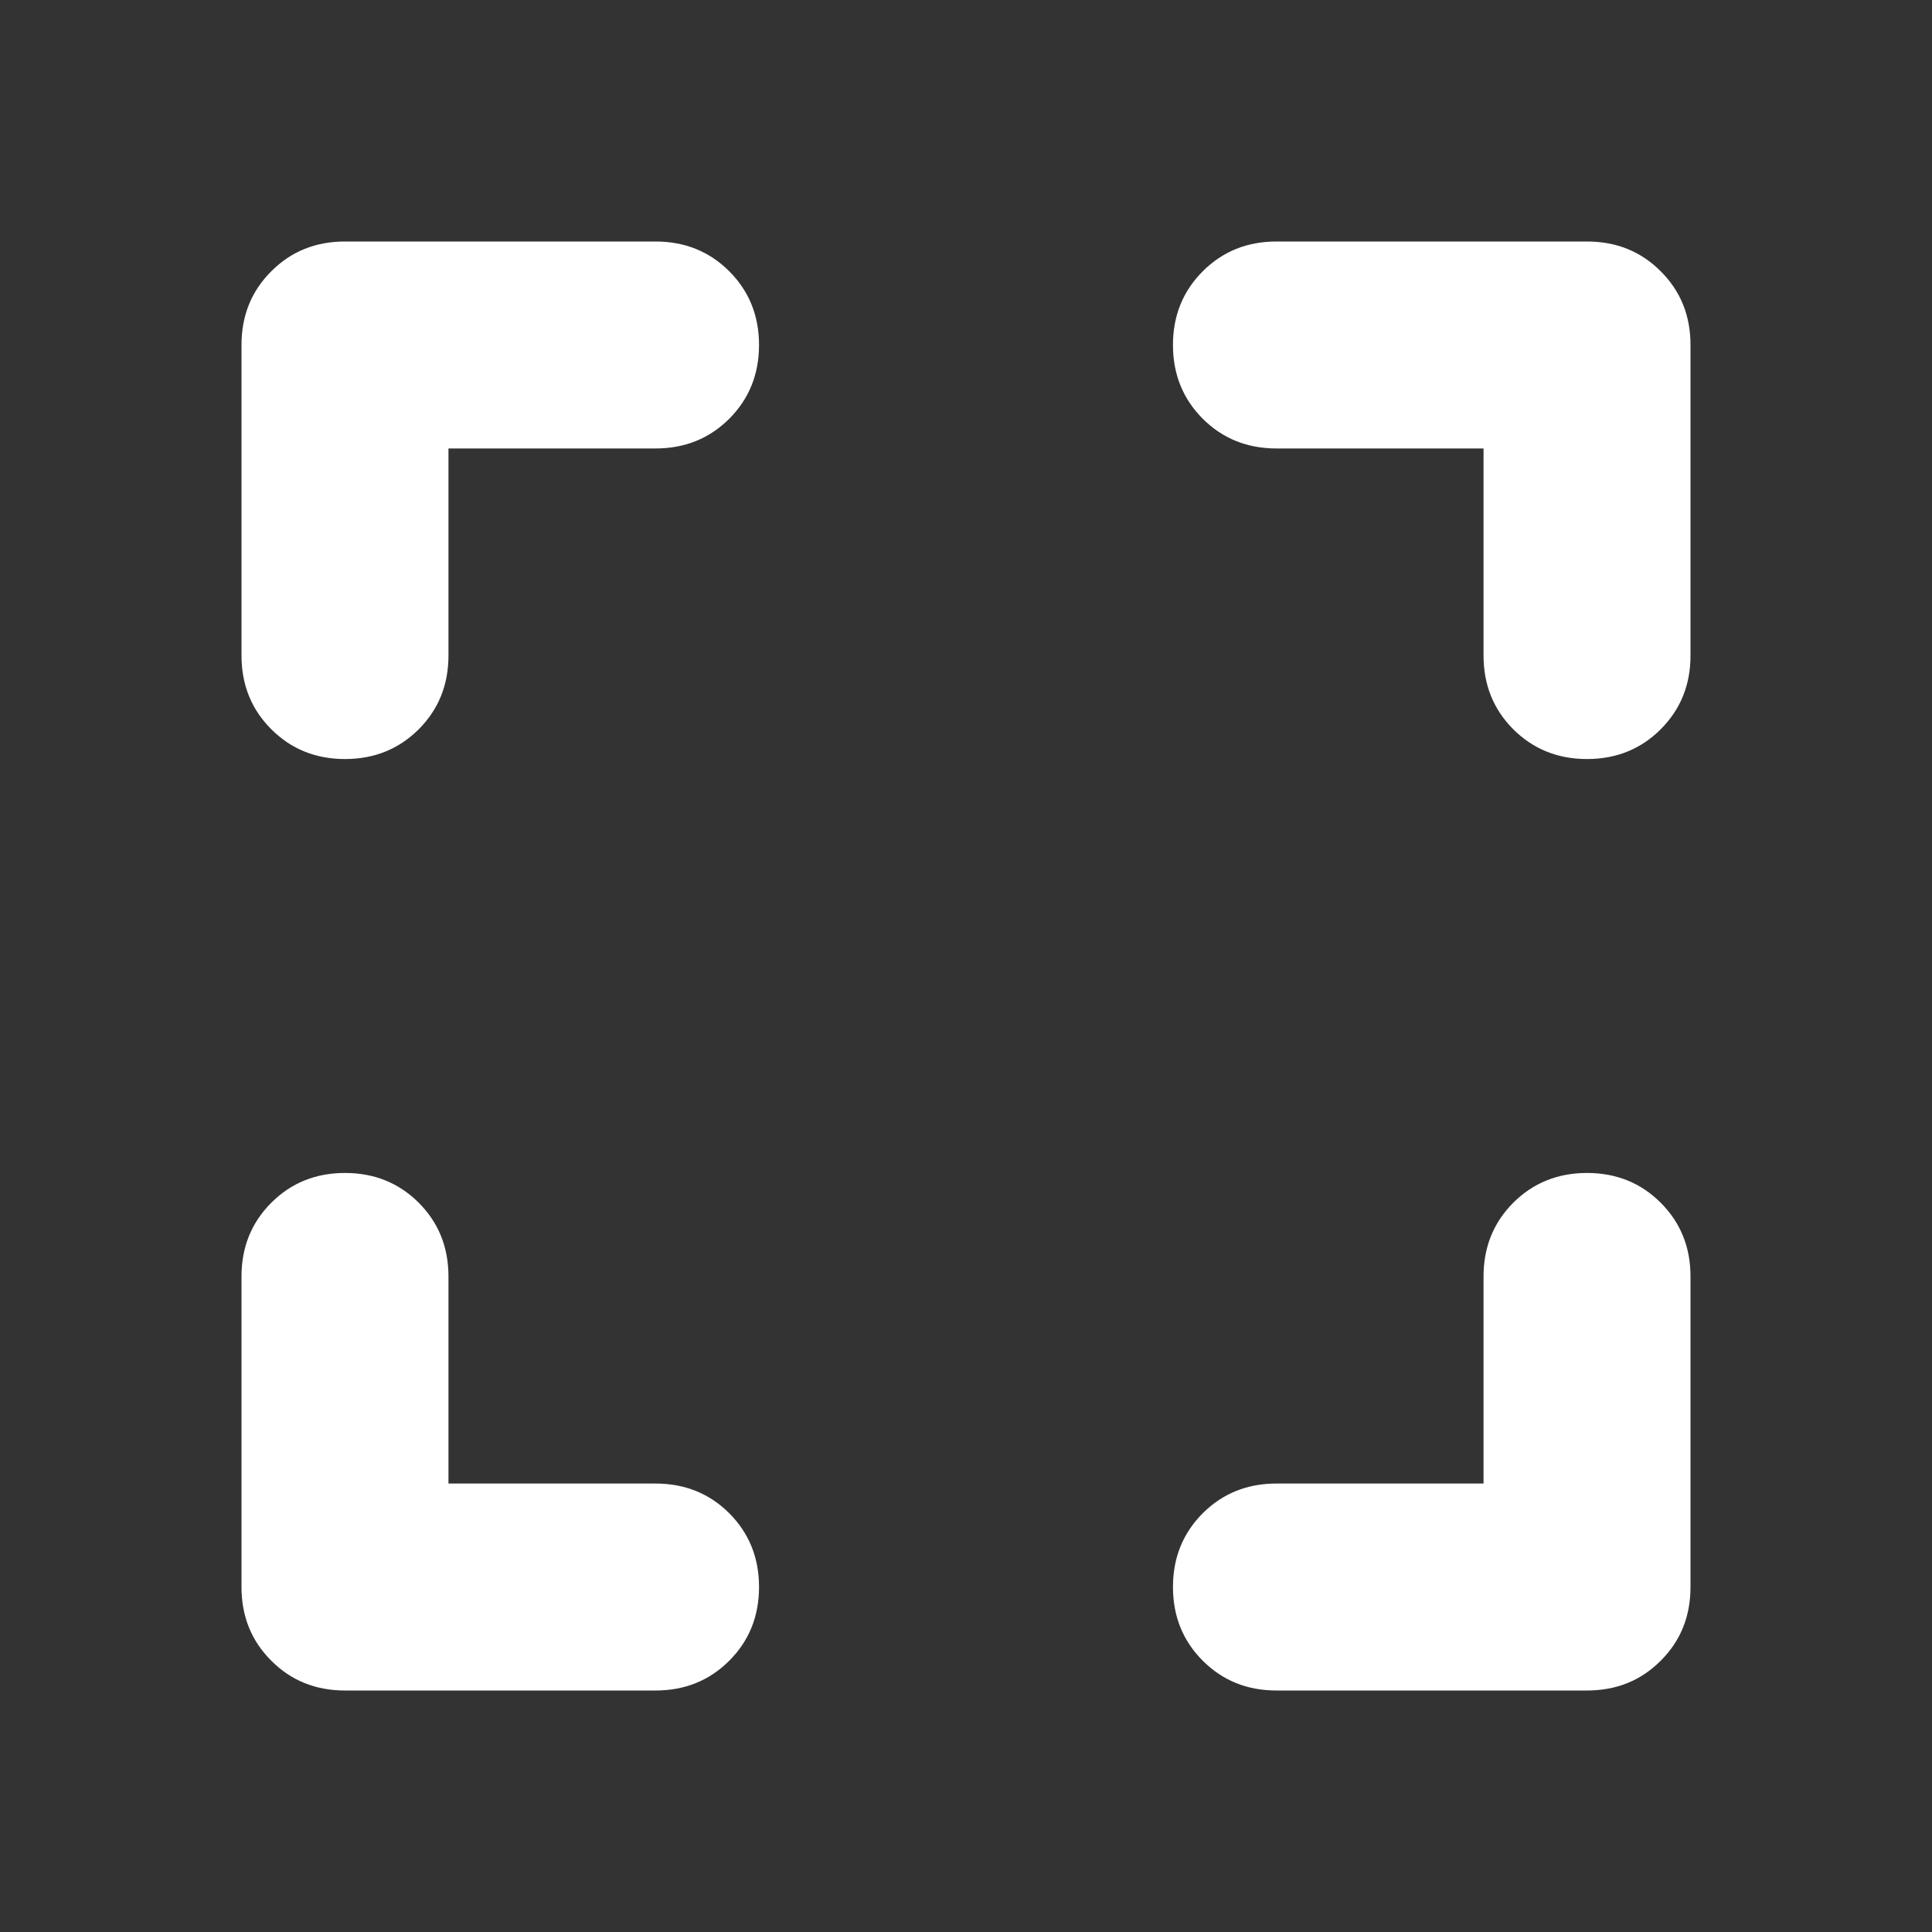 <svg width="24" height="24" viewBox="0 0 24 24" fill="none" xmlns="http://www.w3.org/2000/svg">
<rect x="0" y="0" width="24" height="24" fill="#333333" stroke="none"/>
<path d="M5.571 18.429H8.143C8.507 18.429 8.812 18.552 9.059 18.798C9.305 19.045 9.429 19.35 9.429 19.714C9.429 20.079 9.305 20.384 9.059 20.63C8.812 20.877 8.507 21 8.143 21H4.286C3.921 21 3.616 20.877 3.37 20.63C3.123 20.384 3 20.079 3 19.714V15.857C3 15.493 3.123 15.188 3.37 14.941C3.616 14.695 3.921 14.571 4.286 14.571C4.65 14.571 4.955 14.695 5.202 14.941C5.448 15.188 5.571 15.493 5.571 15.857V18.429ZM5.571 5.571V8.143C5.571 8.507 5.448 8.812 5.202 9.059C4.955 9.305 4.65 9.429 4.286 9.429C3.921 9.429 3.616 9.305 3.37 9.059C3.123 8.812 3 8.507 3 8.143V4.286C3 3.921 3.123 3.616 3.37 3.37C3.616 3.123 3.921 3 4.286 3H8.143C8.507 3 8.812 3.123 9.059 3.37C9.305 3.616 9.429 3.921 9.429 4.286C9.429 4.65 9.305 4.955 9.059 5.202C8.812 5.448 8.507 5.571 8.143 5.571H5.571ZM18.429 18.429V15.857C18.429 15.493 18.552 15.188 18.798 14.941C19.045 14.695 19.35 14.571 19.714 14.571C20.079 14.571 20.384 14.695 20.63 14.941C20.877 15.188 21 15.493 21 15.857V19.714C21 20.079 20.877 20.384 20.63 20.63C20.384 20.877 20.079 21 19.714 21H15.857C15.493 21 15.188 20.877 14.941 20.63C14.695 20.384 14.571 20.079 14.571 19.714C14.571 19.35 14.695 19.045 14.941 18.798C15.188 18.552 15.493 18.429 15.857 18.429H18.429ZM18.429 5.571H15.857C15.493 5.571 15.188 5.448 14.941 5.202C14.695 4.955 14.571 4.65 14.571 4.286C14.571 3.921 14.695 3.616 14.941 3.37C15.188 3.123 15.493 3 15.857 3H19.714C20.079 3 20.384 3.123 20.63 3.37C20.877 3.616 21 3.921 21 4.286V8.143C21 8.507 20.877 8.812 20.63 9.059C20.384 9.305 20.079 9.429 19.714 9.429C19.35 9.429 19.045 9.305 18.798 9.059C18.552 8.812 18.429 8.507 18.429 8.143V5.571Z" fill="white"/>
</svg>
